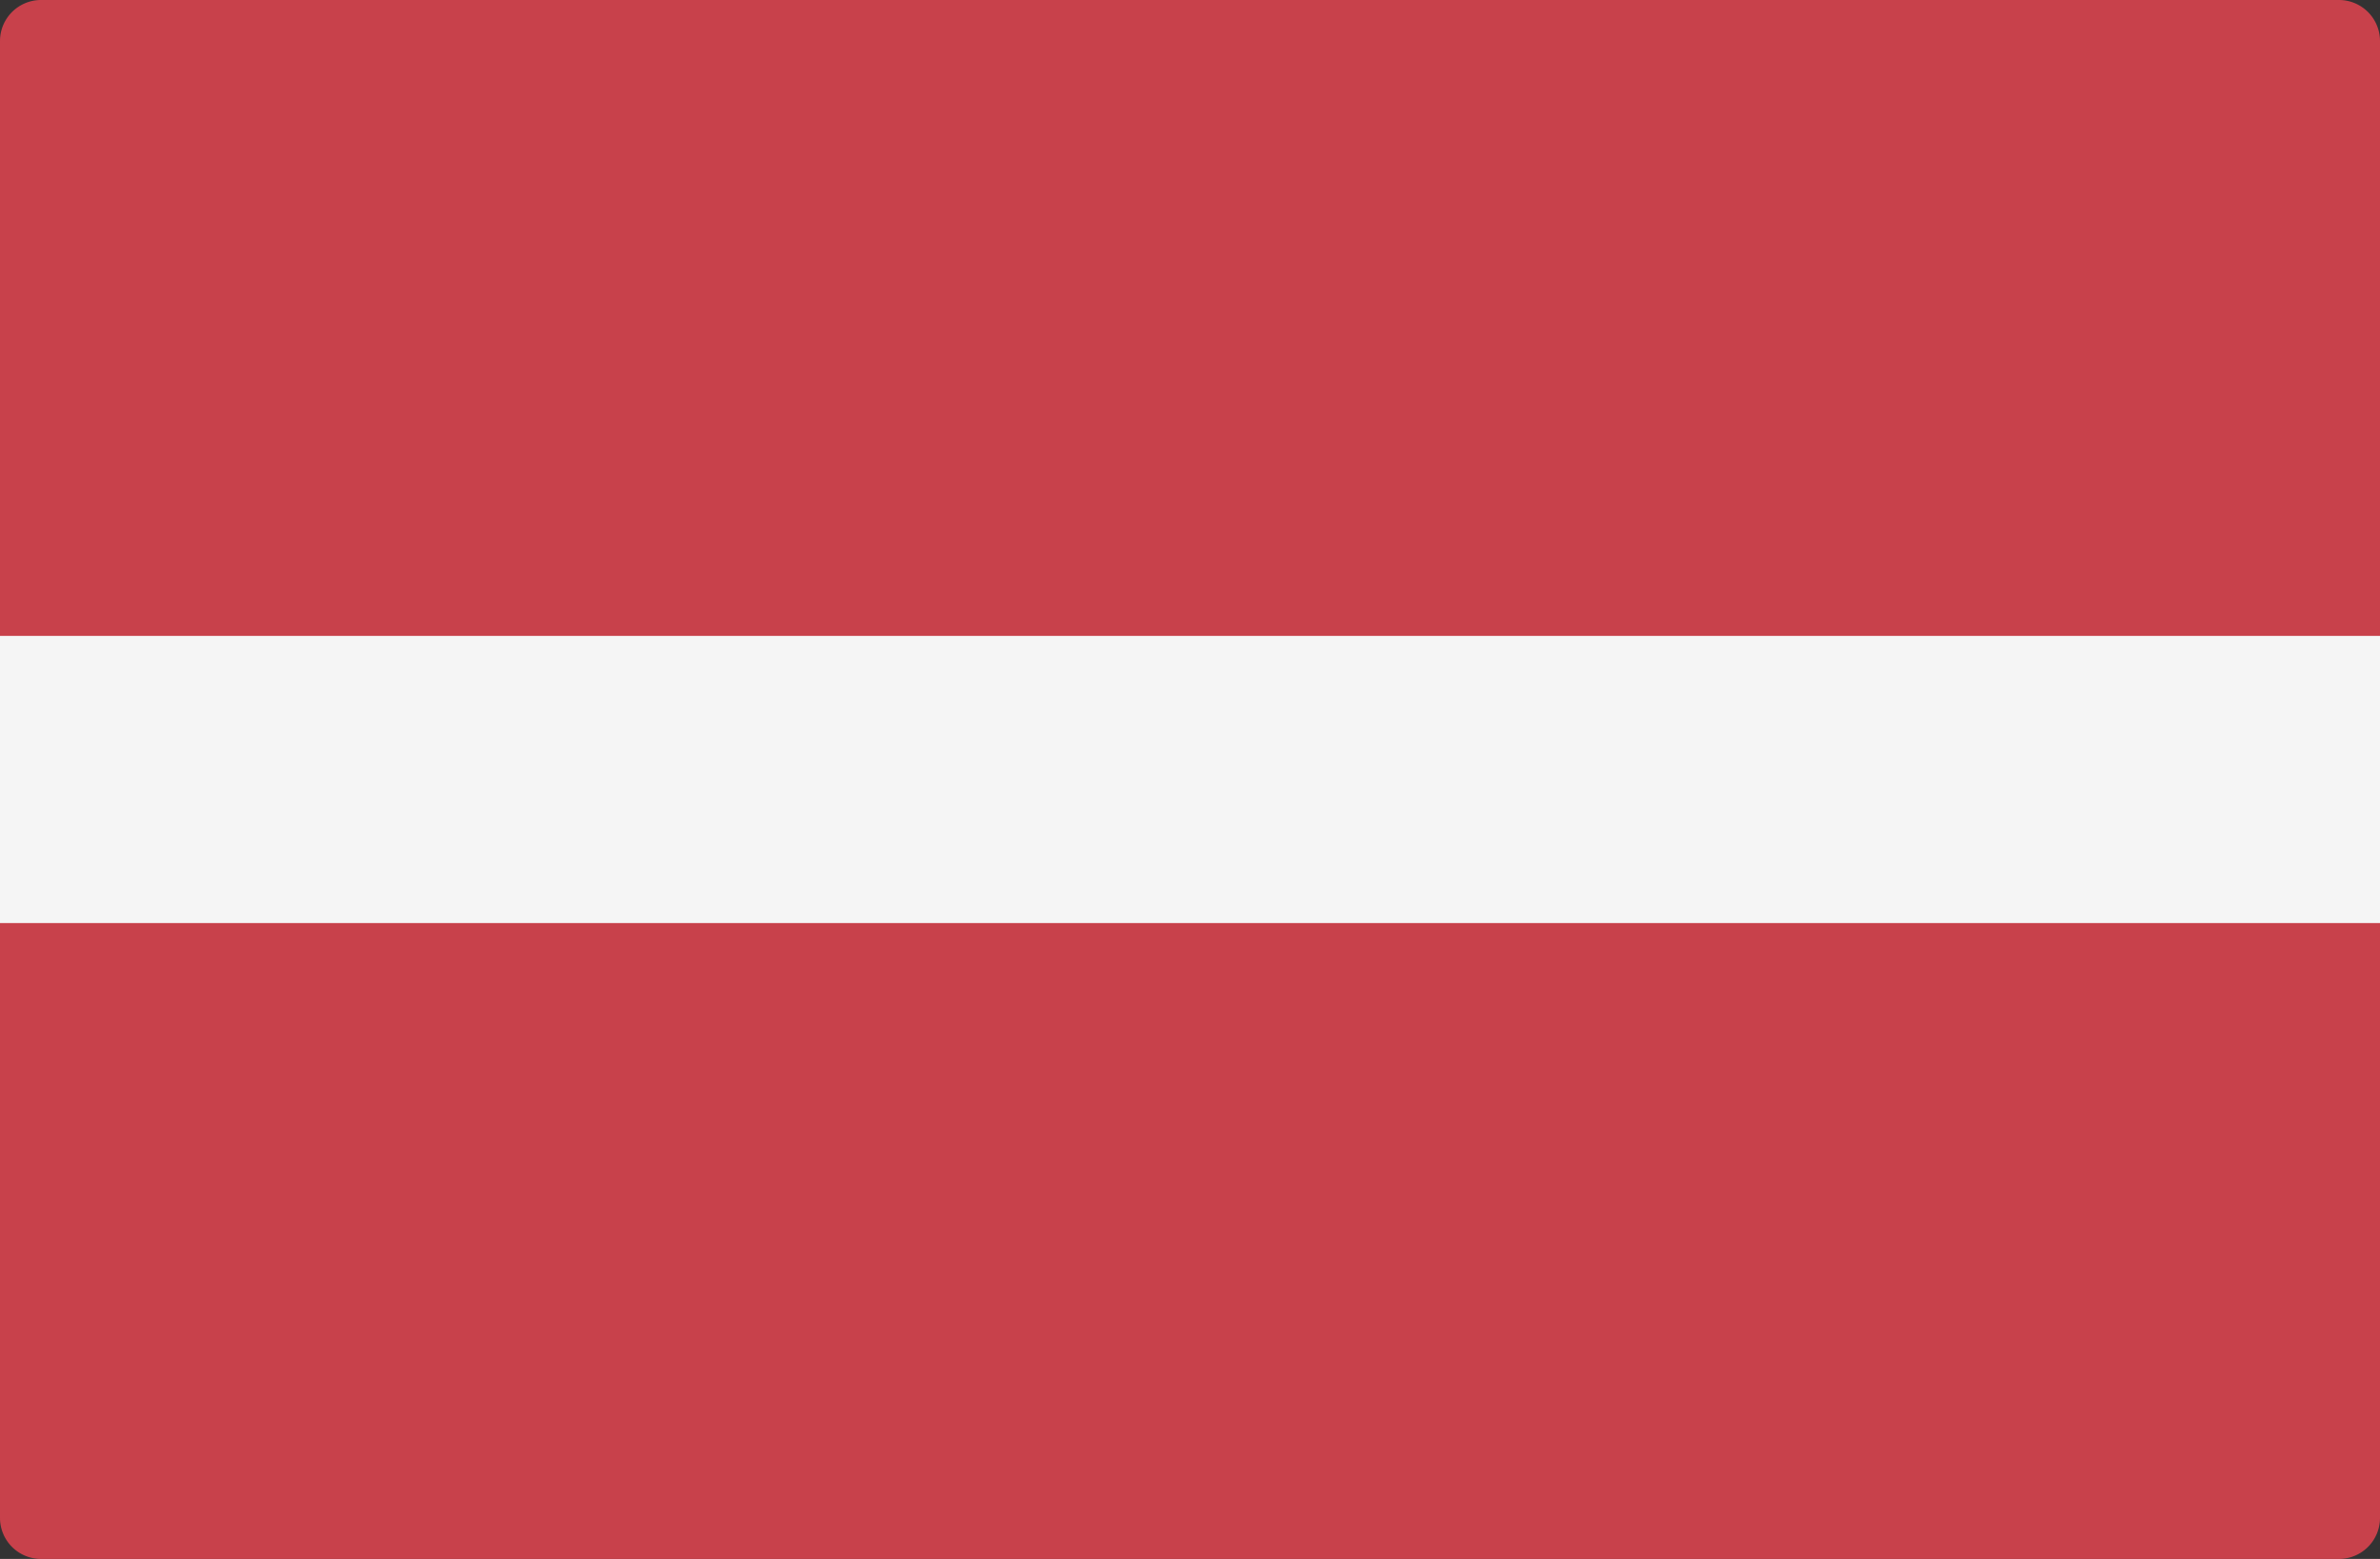 <svg id="f040327d-8121-4e82-b2c2-60efba527544" data-name="Layer 1" xmlns="http://www.w3.org/2000/svg" viewBox="0 0 512 335.45"><rect x="0" y="0" width="512" height="335.45" fill="#333333" stroke="none"/><defs><style>.fbbb2c18-af88-4ca2-a33d-23bb1d8ed77b{fill:#c8414b;}.eb83b5a9-c23c-4bf4-8de5-79197f07774f{fill:#f5f5f5;}</style></defs><path class="fbbb2c18-af88-4ca2-a33d-23bb1d8ed77b" d="M503.17,335.45H8.83A8.83,8.83,0,0,1,0,326.62V8.83A8.83,8.83,0,0,1,8.83,0H503.17A8.83,8.83,0,0,1,512,8.83V326.62A8.83,8.83,0,0,1,503.17,335.45Z"/><rect class="eb83b5a9-c23c-4bf4-8de5-79197f07774f" y="136.83" width="512" height="61.79"/></svg>